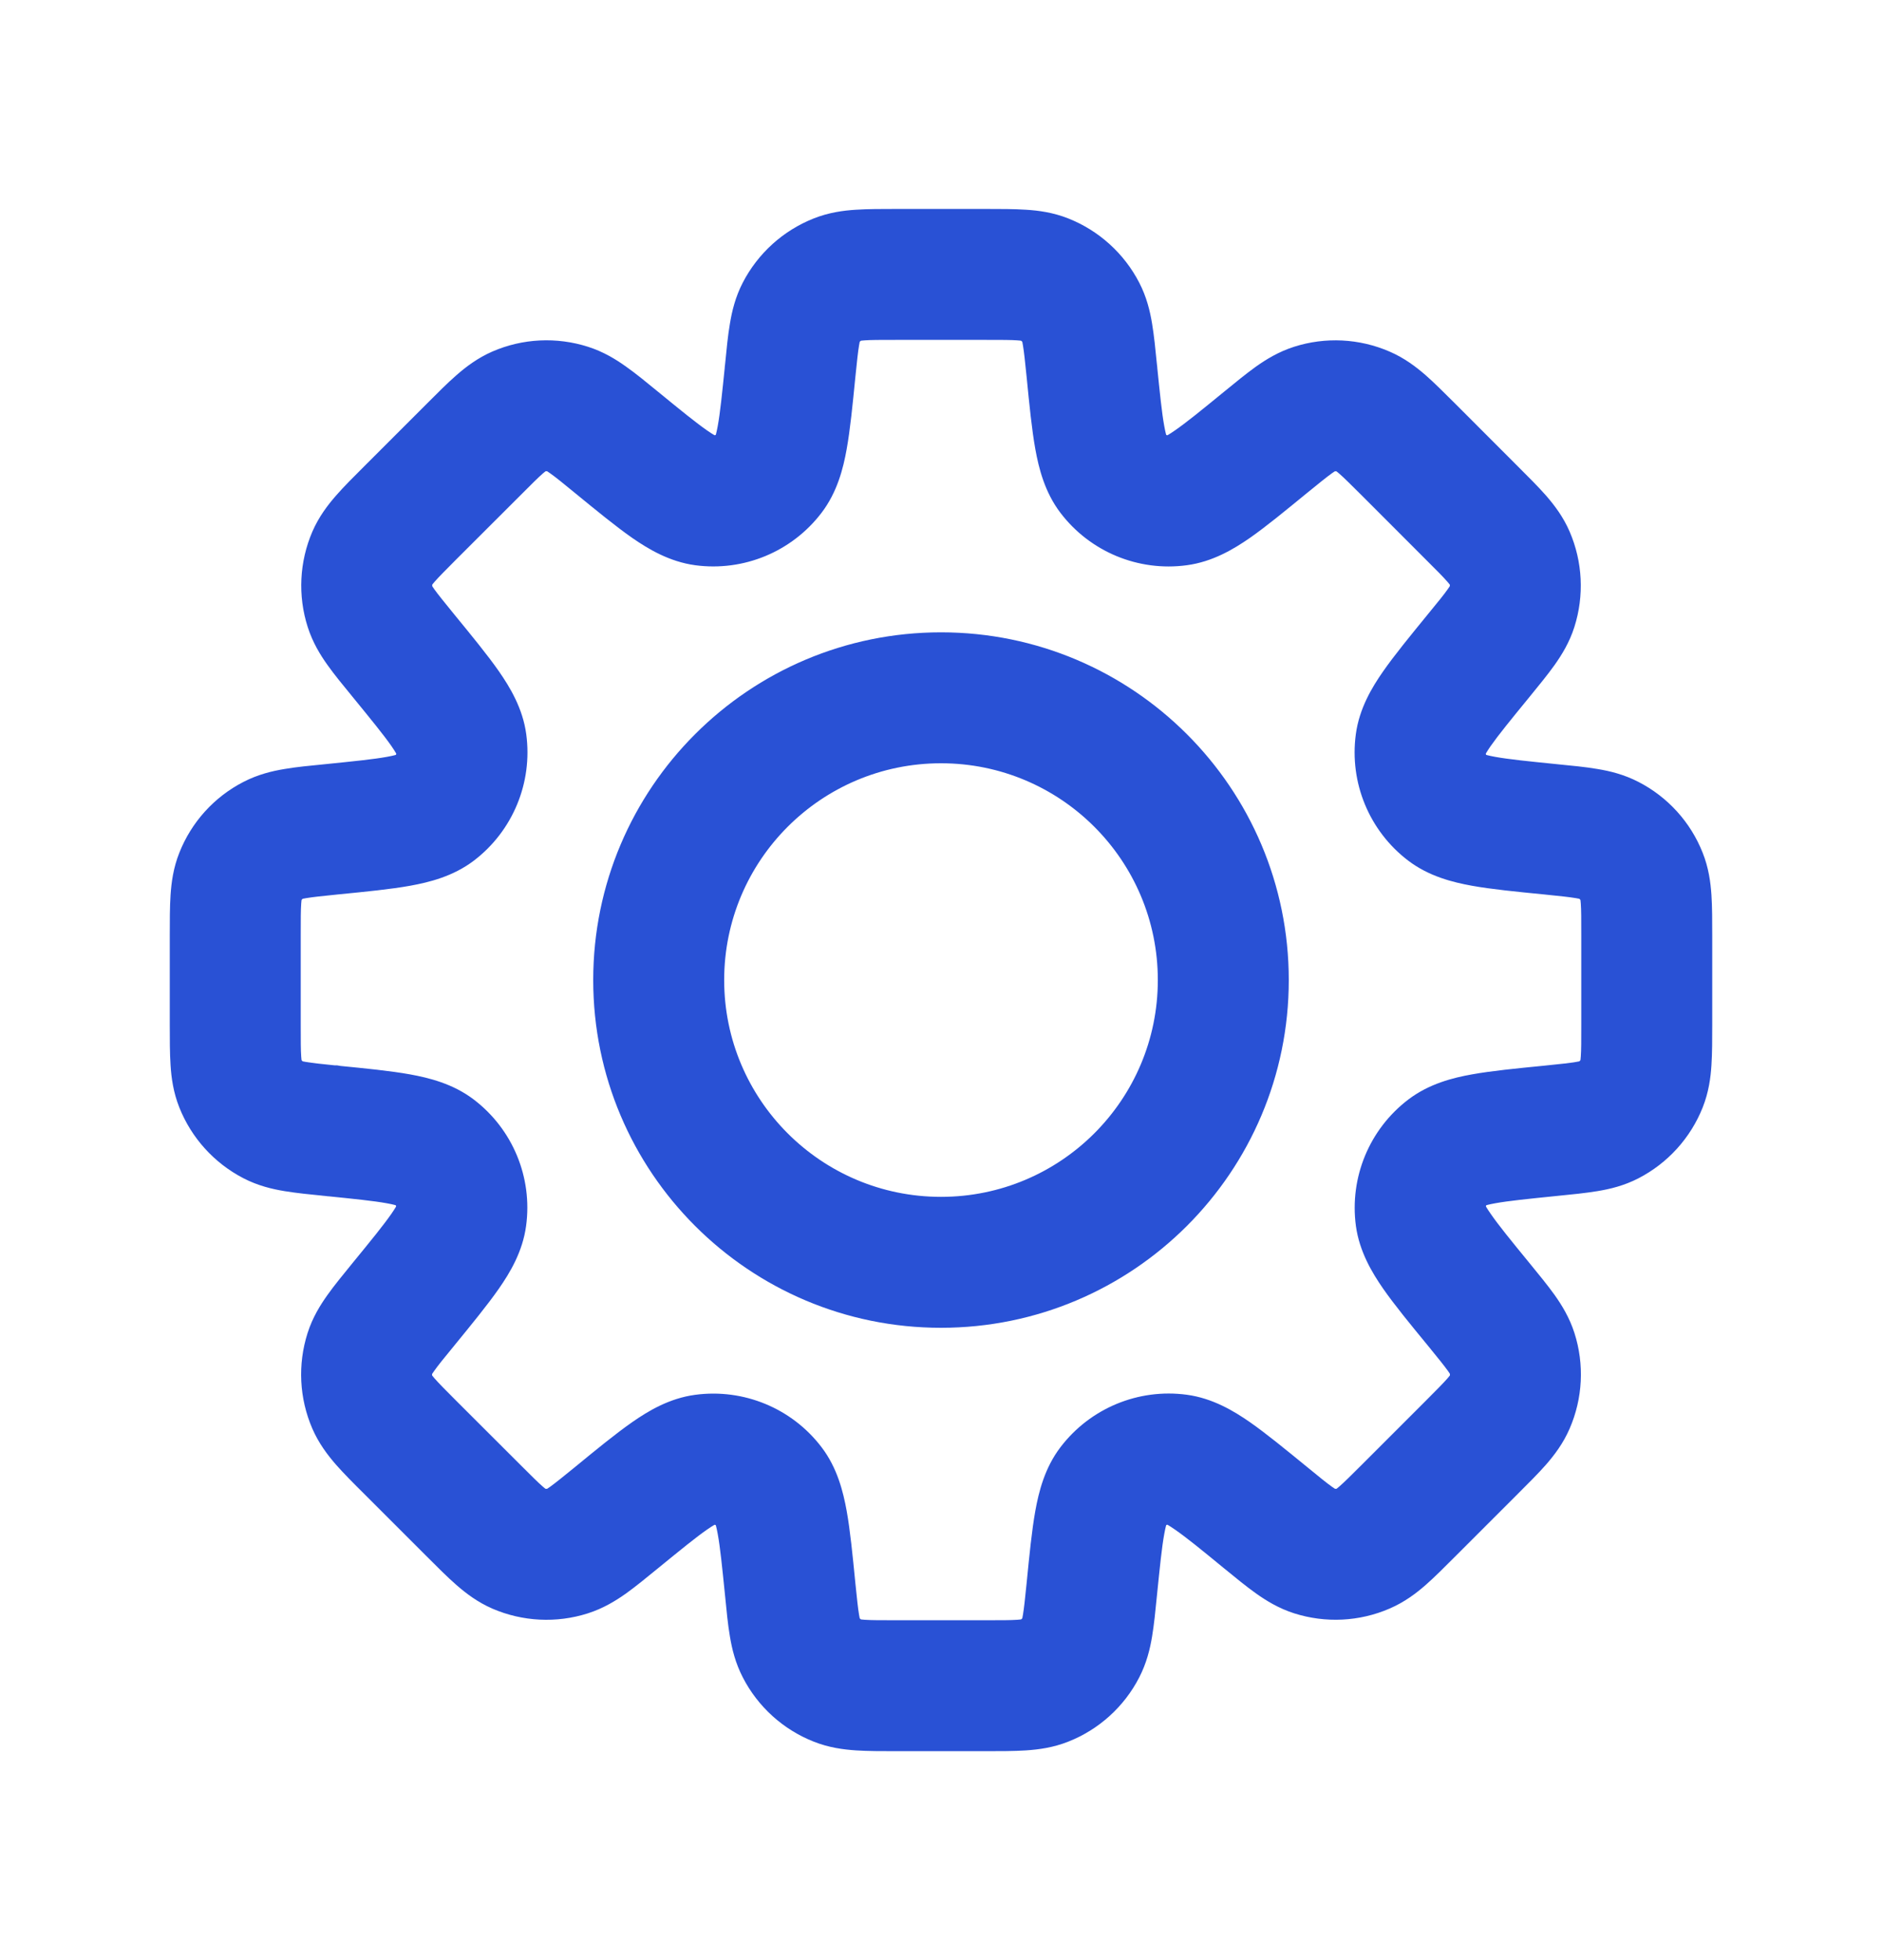 <?xml version="1.0" encoding="UTF-8"?> <svg xmlns="http://www.w3.org/2000/svg" width="24" height="25" viewBox="0 0 24 25" fill="none"><path d="M13.922 4.725H13.088V4.767L13.092 4.808L13.922 4.725ZM13.922 4.725H14.758V4.684L14.753 4.642L13.922 4.725ZM14.188 6.036L13.524 6.542L13.524 6.542L14.188 6.036ZM15.024 6.382L15.135 7.209L15.024 6.382ZM16.138 5.643L16.666 6.289L16.666 6.289L16.138 5.643ZM16.756 5.218L16.502 4.423V4.423L16.756 5.218ZM17.388 5.25L17.056 6.016L17.056 6.016L17.388 5.25ZM17.961 5.734L17.371 6.324V6.324L17.961 5.734ZM18.766 6.538L18.175 7.129L18.195 7.148L18.216 7.167L18.766 6.538ZM18.766 6.538L19.356 5.948L19.336 5.928L19.315 5.91L18.766 6.538ZM19.25 7.111L20.016 6.779L20.016 6.779L19.25 7.111ZM19.281 7.743L18.486 7.489L18.486 7.489L19.281 7.743ZM18.857 8.362L18.21 7.833L18.21 7.833L18.857 8.362ZM18.117 9.476L18.945 9.588V9.588L18.117 9.476ZM18.463 10.312L18.97 9.648L18.97 9.648L18.463 10.312ZM19.774 10.577L19.858 9.747L19.774 10.577ZM20.513 10.715L20.13 11.457L20.13 11.457L20.513 10.715ZM20.937 11.184L21.713 10.876L21.713 10.876L20.937 11.184ZM20.937 13.816L21.714 14.123L21.714 14.123L20.937 13.816ZM20.512 14.286L20.895 15.028L20.895 15.028L20.512 14.286ZM19.775 14.422L19.692 13.592H19.692L19.775 14.422ZM18.465 14.688L18.971 15.352L18.971 15.352L18.465 14.688ZM18.119 15.524L17.291 15.636L17.291 15.636L18.119 15.524ZM18.858 16.638L19.504 16.109V16.109L18.858 16.638ZM19.283 17.256L20.078 17.002L20.078 17.002L19.283 17.256ZM19.251 17.888L18.485 17.556L18.485 17.556L19.251 17.888ZM18.767 18.461L19.357 19.052L19.357 19.052L18.767 18.461ZM17.963 19.265L17.373 18.675L17.373 18.675L17.963 19.265ZM17.389 19.75L17.057 18.984L17.057 18.984L17.389 19.75ZM16.758 19.781L17.012 18.986L17.012 18.986L16.758 19.781ZM16.139 19.356L15.595 19.99L15.603 19.997L15.61 20.003L16.139 19.356ZM16.139 19.356L15.548 19.947L15.571 19.97L15.595 19.99L16.139 19.356ZM16.139 19.356L16.729 18.766L16.7 18.736L16.668 18.71L16.139 19.356ZM15.023 18.617L15.134 17.789L15.134 17.789L15.023 18.617ZM14.188 18.962L13.525 18.456H13.525L14.188 18.962ZM13.923 20.274L13.092 20.191V20.191L13.923 20.274ZM13.785 21.013L14.527 21.396L14.527 21.396L13.785 21.013ZM13.317 21.437L13.009 20.66L13.009 20.66L13.317 21.437ZM10.684 21.437L10.376 22.213H10.376L10.684 21.437ZM10.215 21.013L10.957 20.63L10.957 20.63L10.215 21.013ZM10.078 20.275L10.908 20.192L10.078 20.275ZM9.812 18.963L9.148 19.47L9.148 19.47L9.812 18.963ZM8.977 18.617L8.865 17.79H8.865L8.977 18.617ZM7.862 19.357L8.383 20.009L8.39 20.003L7.862 19.357ZM7.862 19.357L7.34 18.705L7.333 18.711L7.862 19.357ZM7.243 19.782L7.497 20.577H7.497L7.243 19.782ZM6.611 19.75L6.279 20.517L6.279 20.517L6.611 19.75ZM6.037 19.266L5.422 19.83L5.434 19.843L5.447 19.856L6.037 19.266ZM6.037 19.266L6.653 18.702L6.641 18.688L6.628 18.675L6.037 19.266ZM5.234 18.462L4.643 19.052H4.643L5.234 18.462ZM4.749 17.889L5.515 17.556H5.515L4.749 17.889ZM4.718 17.257L5.513 17.511H5.513L4.718 17.257ZM5.143 16.638L5.789 17.167L5.789 17.167L5.143 16.638ZM5.882 15.524L5.054 15.412L5.054 15.412L5.882 15.524ZM5.536 14.688L5.029 15.352H5.029L5.536 14.688ZM4.225 14.422L4.076 15.244L4.109 15.25L4.142 15.253L4.225 14.422ZM4.225 14.422L4.375 13.601L4.3 13.588H4.225V14.422ZM4.225 14.422L4.142 15.253L4.184 15.258H4.225V14.422ZM3.488 14.285L3.105 15.028L3.105 15.028L3.488 14.285ZM3.063 13.816L2.286 14.123H2.286L3.063 13.816ZM3.063 11.183L3.84 11.491L3.84 11.491L3.063 11.183ZM3.487 10.715L3.104 9.973L3.104 9.973L3.487 10.715ZM4.226 10.577L4.143 9.747H4.143L4.226 10.577ZM5.537 10.312L6.044 10.976L6.044 10.976L5.537 10.312ZM5.883 9.477L5.056 9.588V9.588L5.883 9.477ZM5.144 8.362L4.498 8.89H4.498L5.144 8.362ZM5.144 8.362L4.498 8.89L4.498 8.89L5.144 8.362ZM4.719 7.743L5.515 7.489L5.515 7.489L4.719 7.743ZM4.751 7.111L5.517 7.443L5.517 7.443L4.751 7.111ZM6.612 5.249L6.944 6.016L6.944 6.016L6.612 5.249ZM7.244 5.218L7.499 4.423L7.499 4.423L7.244 5.218ZM7.863 5.642L7.334 6.289V6.289L7.863 5.642ZM8.976 6.381L9.088 5.554V5.554L8.976 6.381ZM9.812 6.035L10.476 6.541L10.476 6.541L9.812 6.035ZM10.078 4.725L10.908 4.808L10.912 4.767V4.725H10.078ZM10.078 4.725L9.247 4.642L9.242 4.683V4.725H10.078ZM10.214 3.988L9.472 3.605L9.472 3.605L10.214 3.988ZM10.684 3.563L10.377 2.786L10.377 2.786L10.684 3.563ZM13.316 3.563L13.009 4.34L13.009 4.34L13.316 3.563ZM13.785 3.988L13.043 4.37L13.043 4.37L13.785 3.988ZM13.922 4.725H14.758V4.725H13.922H13.088V4.725H13.922ZM14.188 6.036L14.852 5.529C14.899 5.591 14.879 5.612 14.847 5.434C14.816 5.264 14.792 5.025 14.753 4.642L13.922 4.725L13.092 4.808C13.127 5.164 13.158 5.479 13.203 5.729C13.247 5.971 13.322 6.277 13.524 6.542L14.188 6.036ZM15.024 6.382L14.912 5.554C14.889 5.557 14.866 5.548 14.852 5.529L14.188 6.036L13.524 6.542C13.902 7.038 14.517 7.293 15.135 7.209L15.024 6.382ZM16.138 5.643L15.609 4.997C15.311 5.241 15.125 5.392 14.983 5.49C14.835 5.593 14.835 5.565 14.912 5.554L15.024 6.382L15.135 7.209C15.465 7.165 15.735 7.002 15.937 6.862C16.145 6.717 16.39 6.515 16.666 6.289L16.138 5.643ZM16.756 5.218L16.502 4.423C16.305 4.486 16.146 4.584 16.015 4.677C15.891 4.766 15.752 4.88 15.609 4.997L16.138 5.643L16.666 6.289C16.827 6.158 16.916 6.086 16.984 6.037C17.046 5.993 17.044 6.003 17.01 6.014L16.756 5.218ZM17.388 5.25L17.72 4.484C17.335 4.317 16.902 4.295 16.502 4.423L16.756 5.218L17.01 6.014C17.025 6.009 17.042 6.01 17.056 6.016L17.388 5.25ZM17.961 5.734L18.552 5.143C18.421 5.013 18.294 4.885 18.18 4.785C18.058 4.679 17.91 4.566 17.72 4.484L17.388 5.25L17.056 6.016C17.023 6.002 17.023 5.992 17.08 6.042C17.143 6.097 17.224 6.178 17.371 6.324L17.961 5.734ZM18.766 6.538L19.356 5.948L18.552 5.143L17.961 5.734L17.371 6.324L18.175 7.129L18.766 6.538ZM18.766 6.538L19.315 5.91L19.315 5.91L18.766 6.538L18.216 7.167L18.216 7.167L18.766 6.538ZM19.25 7.111L20.016 6.779C19.934 6.589 19.82 6.441 19.715 6.32C19.614 6.205 19.487 6.079 19.356 5.948L18.766 6.538L18.175 7.129C18.322 7.275 18.402 7.356 18.458 7.42C18.507 7.476 18.498 7.476 18.484 7.443L19.25 7.111ZM19.281 7.743L20.077 7.997C20.204 7.597 20.183 7.165 20.016 6.779L19.25 7.111L18.484 7.443C18.49 7.458 18.491 7.474 18.486 7.489L19.281 7.743ZM18.857 8.362L19.503 8.891C19.62 8.747 19.734 8.609 19.823 8.484C19.916 8.353 20.014 8.195 20.077 7.997L19.281 7.743L18.486 7.489C18.497 7.455 18.506 7.454 18.462 7.515C18.414 7.584 18.341 7.673 18.21 7.833L18.857 8.362ZM18.117 9.476L18.945 9.588C18.934 9.665 18.906 9.665 19.009 9.516C19.108 9.375 19.259 9.189 19.503 8.891L18.857 8.362L18.21 7.833C17.984 8.11 17.783 8.355 17.638 8.563C17.497 8.765 17.334 9.035 17.29 9.365L18.117 9.476ZM18.463 10.312L18.97 9.648C18.951 9.634 18.942 9.611 18.945 9.588L18.117 9.476L17.29 9.365C17.207 9.983 17.461 10.598 17.957 10.976L18.463 10.312ZM19.774 10.577L19.858 9.747C19.474 9.708 19.236 9.684 19.066 9.653C18.888 9.621 18.908 9.601 18.97 9.648L18.463 10.312L17.957 10.976C18.222 11.178 18.528 11.253 18.77 11.297C19.02 11.342 19.336 11.373 19.691 11.408L19.774 10.577ZM20.513 10.715L20.895 9.973C20.711 9.878 20.53 9.834 20.371 9.808C20.221 9.782 20.042 9.765 19.858 9.747L19.774 10.577L19.691 11.408C19.898 11.429 20.012 11.441 20.095 11.455C20.169 11.467 20.162 11.473 20.13 11.457L20.513 10.715ZM20.937 11.184L21.713 10.876C21.559 10.486 21.268 10.165 20.895 9.973L20.513 10.715L20.13 11.457C20.144 11.464 20.155 11.476 20.16 11.491L20.937 11.184ZM21 11.932H21.835C21.835 11.746 21.835 11.567 21.825 11.415C21.814 11.254 21.79 11.069 21.713 10.876L20.937 11.184L20.16 11.491C20.147 11.457 20.154 11.45 20.159 11.526C20.165 11.61 20.165 11.724 20.165 11.932H21ZM21 13.069H21.835V11.932H21H20.165V13.069H21ZM20.937 13.816L21.714 14.123C21.79 13.931 21.815 13.746 21.825 13.585C21.835 13.433 21.835 13.254 21.835 13.069H21H20.165C20.165 13.276 20.165 13.39 20.159 13.474C20.154 13.55 20.147 13.543 20.16 13.509L20.937 13.816ZM20.512 14.286L20.895 15.028C21.268 14.835 21.559 14.514 21.714 14.123L20.937 13.816L20.16 13.509C20.155 13.524 20.144 13.536 20.13 13.543L20.512 14.286ZM19.775 14.422L19.858 15.253C20.042 15.235 20.221 15.217 20.371 15.192C20.53 15.166 20.711 15.123 20.895 15.028L20.512 14.286L20.13 13.543C20.161 13.527 20.169 13.533 20.095 13.545C20.012 13.559 19.898 13.571 19.692 13.592L19.775 14.422ZM18.465 14.688L18.971 15.352C18.91 15.399 18.889 15.379 19.067 15.347C19.237 15.316 19.475 15.292 19.858 15.253L19.775 14.422L19.692 13.592C19.337 13.627 19.021 13.658 18.771 13.703C18.53 13.746 18.224 13.822 17.959 14.024L18.465 14.688ZM18.119 15.524L18.946 15.412C18.943 15.389 18.953 15.366 18.971 15.352L18.465 14.688L17.959 14.024C17.463 14.402 17.208 15.017 17.291 15.636L18.119 15.524ZM18.858 16.638L19.504 16.109C19.26 15.811 19.109 15.625 19.011 15.483C18.907 15.335 18.936 15.335 18.946 15.412L18.119 15.524L17.291 15.636C17.336 15.965 17.499 16.235 17.639 16.437C17.784 16.645 17.985 16.89 18.212 17.166L18.858 16.638ZM19.283 17.256L20.078 17.002C20.015 16.805 19.917 16.646 19.824 16.515C19.735 16.391 19.621 16.252 19.504 16.109L18.858 16.638L18.212 17.166C18.343 17.327 18.415 17.416 18.464 17.484C18.508 17.546 18.498 17.544 18.487 17.511L19.283 17.256ZM19.251 17.888L20.017 18.22C20.184 17.835 20.206 17.402 20.078 17.002L19.283 17.256L18.487 17.511C18.492 17.526 18.491 17.542 18.485 17.556L19.251 17.888ZM18.767 18.461L19.357 19.052C19.488 18.921 19.616 18.794 19.716 18.68C19.822 18.558 19.935 18.41 20.017 18.22L19.251 17.888L18.485 17.556C18.499 17.523 18.509 17.523 18.459 17.58C18.404 17.643 18.323 17.724 18.177 17.871L18.767 18.461ZM18.767 18.461L19.357 19.052L19.357 19.052L18.767 18.461L18.177 17.871L18.177 17.871L18.767 18.461ZM17.963 19.265L18.553 19.856L19.357 19.052L18.767 18.461L18.177 17.871L17.373 18.675L17.963 19.265ZM17.389 19.75L17.721 20.516C17.911 20.434 18.06 20.321 18.181 20.215C18.296 20.114 18.422 19.987 18.553 19.856L17.963 19.265L17.373 18.675C17.226 18.822 17.145 18.902 17.081 18.958C17.024 19.008 17.025 18.998 17.057 18.984L17.389 19.75ZM16.758 19.781L16.504 20.577C16.904 20.704 17.336 20.683 17.721 20.516L17.389 19.75L17.057 18.984C17.043 18.99 17.027 18.991 17.012 18.986L16.758 19.781ZM16.139 19.356L15.61 20.003C15.753 20.12 15.892 20.234 16.017 20.323C16.148 20.416 16.307 20.514 16.504 20.577L16.758 19.781L17.012 18.986C17.046 18.997 17.047 19.006 16.985 18.962C16.917 18.914 16.828 18.841 16.668 18.71L16.139 19.356ZM16.139 19.356L15.595 19.99L15.595 19.99L16.139 19.356L16.682 18.722L16.682 18.722L16.139 19.356ZM16.139 19.356L15.548 19.947L15.548 19.947L16.139 19.356L16.729 18.766L16.729 18.766L16.139 19.356ZM15.023 18.617L14.912 19.444C14.835 19.434 14.835 19.405 14.984 19.509C15.126 19.607 15.312 19.758 15.61 20.003L16.139 19.356L16.668 18.71C16.391 18.484 16.145 18.282 15.937 18.137C15.735 17.997 15.464 17.833 15.134 17.789L15.023 18.617ZM14.188 18.962L14.852 19.469C14.866 19.451 14.889 19.441 14.912 19.444L15.023 18.617L15.134 17.789C14.517 17.706 13.903 17.961 13.525 18.456L14.188 18.962ZM13.923 20.274L14.753 20.357C14.792 19.974 14.816 19.735 14.847 19.565C14.879 19.387 14.899 19.407 14.852 19.469L14.188 18.962L13.525 18.456C13.322 18.721 13.247 19.027 13.203 19.269C13.158 19.519 13.127 19.836 13.092 20.191L13.923 20.274ZM13.785 21.013L14.527 21.396C14.622 21.212 14.666 21.03 14.692 20.871C14.717 20.721 14.735 20.542 14.753 20.357L13.923 20.274L13.092 20.191C13.071 20.398 13.059 20.512 13.045 20.595C13.033 20.669 13.027 20.662 13.043 20.63L13.785 21.013ZM13.317 21.437L13.624 22.213C14.014 22.059 14.335 21.768 14.527 21.396L13.785 21.013L13.043 20.63C13.036 20.644 13.024 20.655 13.009 20.66L13.317 21.437ZM12.568 21.5V22.335C12.753 22.335 12.933 22.335 13.085 22.325C13.246 22.314 13.431 22.29 13.624 22.213L13.317 21.437L13.009 20.66C13.043 20.647 13.05 20.654 12.974 20.659C12.89 20.665 12.776 20.665 12.568 20.665V21.5ZM11.431 21.5V22.335H12.568V21.5V20.665H11.431V21.5ZM10.684 21.437L10.376 22.213C10.569 22.29 10.754 22.314 10.915 22.325C11.067 22.335 11.246 22.335 11.431 22.335V21.5V20.665C11.224 20.665 11.11 20.665 11.026 20.659C10.95 20.654 10.957 20.647 10.991 20.66L10.684 21.437ZM10.215 21.013L9.473 21.395C9.665 21.768 9.986 22.059 10.376 22.213L10.684 21.437L10.991 20.66C10.976 20.655 10.964 20.644 10.957 20.63L10.215 21.013ZM10.078 20.275L9.247 20.358C9.265 20.542 9.282 20.721 9.308 20.871C9.334 21.03 9.378 21.211 9.473 21.395L10.215 21.013L10.957 20.63C10.973 20.662 10.967 20.669 10.955 20.595C10.941 20.512 10.929 20.398 10.908 20.192L10.078 20.275ZM9.812 18.963L9.148 19.47C9.101 19.408 9.121 19.388 9.153 19.566C9.184 19.736 9.208 19.974 9.247 20.358L10.078 20.275L10.908 20.192C10.873 19.836 10.842 19.52 10.797 19.27C10.753 19.028 10.678 18.721 10.476 18.457L9.812 18.963ZM8.977 18.617L9.088 19.445C9.111 19.442 9.134 19.451 9.148 19.47L9.812 18.963L10.476 18.457C10.098 17.961 9.483 17.707 8.865 17.79L8.977 18.617ZM7.862 19.357L8.39 20.003C8.689 19.759 8.874 19.608 9.016 19.509C9.165 19.406 9.165 19.435 9.088 19.445L8.977 18.617L8.865 17.79C8.535 17.834 8.265 17.997 8.063 18.138C7.855 18.283 7.609 18.484 7.333 18.711L7.862 19.357ZM7.862 19.357L8.383 20.009L8.383 20.009L7.862 19.357L7.34 18.705L7.34 18.705L7.862 19.357ZM7.862 19.357L8.383 20.009L8.383 20.009L7.862 19.357L7.34 18.705L7.34 18.705L7.862 19.357ZM7.243 19.782L7.497 20.577C7.694 20.514 7.853 20.416 7.984 20.323C8.108 20.234 8.247 20.12 8.39 20.003L7.862 19.357L7.333 18.711C7.172 18.842 7.083 18.914 7.015 18.963C6.953 19.007 6.955 18.997 6.989 18.986L7.243 19.782ZM6.611 19.75L6.279 20.517C6.664 20.683 7.097 20.705 7.497 20.577L7.243 19.782L6.989 18.986C6.974 18.991 6.957 18.99 6.943 18.984L6.611 19.75ZM6.037 19.266L5.447 19.856C5.578 19.987 5.705 20.115 5.82 20.215C5.941 20.321 6.089 20.434 6.279 20.517L6.611 19.75L6.943 18.984C6.976 18.998 6.976 19.008 6.919 18.958C6.856 18.903 6.775 18.822 6.628 18.675L6.037 19.266ZM6.037 19.266L5.422 19.83L5.422 19.83L6.037 19.266L6.653 18.702L6.653 18.702L6.037 19.266ZM5.234 18.462L4.643 19.052L5.447 19.856L6.037 19.266L6.628 18.675L5.824 17.872L5.234 18.462ZM4.749 17.889L3.983 18.221C4.065 18.41 4.179 18.559 4.284 18.68C4.385 18.795 4.512 18.922 4.643 19.052L5.234 18.462L5.824 17.872C5.677 17.725 5.597 17.644 5.541 17.58C5.492 17.523 5.501 17.524 5.515 17.556L4.749 17.889ZM4.718 17.257L3.922 17.003C3.795 17.403 3.816 17.835 3.983 18.221L4.749 17.889L5.515 17.556C5.509 17.542 5.508 17.526 5.513 17.511L4.718 17.257ZM5.143 16.638L4.496 16.109C4.379 16.253 4.265 16.391 4.177 16.515C4.083 16.647 3.985 16.805 3.922 17.003L4.718 17.257L5.513 17.511C5.502 17.545 5.493 17.546 5.537 17.485C5.585 17.416 5.658 17.327 5.789 17.167L5.143 16.638ZM5.882 15.524L5.054 15.412C5.065 15.335 5.093 15.335 4.99 15.483C4.891 15.625 4.74 15.811 4.496 16.109L5.143 16.638L5.789 17.167C6.015 16.89 6.216 16.645 6.361 16.437C6.502 16.235 6.665 15.965 6.709 15.635L5.882 15.524ZM5.536 14.688L5.029 15.352C5.048 15.366 5.057 15.389 5.054 15.412L5.882 15.524L6.709 15.635C6.793 15.017 6.538 14.402 6.042 14.024L5.536 14.688ZM4.225 14.422L4.142 15.253C4.525 15.292 4.763 15.316 4.933 15.347C5.111 15.379 5.091 15.399 5.029 15.352L5.536 14.688L6.042 14.024C5.777 13.822 5.471 13.747 5.229 13.703C4.979 13.658 4.664 13.627 4.308 13.592L4.225 14.422ZM4.225 14.422L4.076 15.244L4.076 15.244L4.225 14.422L4.375 13.601L4.375 13.601L4.225 14.422ZM4.225 14.422V15.258H4.225V14.422V13.588H4.225V14.422ZM3.488 14.285L3.105 15.028C3.289 15.123 3.47 15.166 3.629 15.192C3.779 15.217 3.958 15.235 4.142 15.253L4.225 14.422L4.308 13.592C4.102 13.571 3.988 13.559 3.905 13.545C3.831 13.533 3.839 13.527 3.87 13.543L3.488 14.285ZM3.063 13.816L2.286 14.123C2.441 14.514 2.732 14.835 3.105 15.028L3.488 14.285L3.87 13.543C3.856 13.536 3.845 13.524 3.84 13.509L3.063 13.816ZM3 13.069H2.165C2.165 13.254 2.165 13.433 2.175 13.585C2.185 13.746 2.21 13.931 2.286 14.123L3.063 13.816L3.84 13.509C3.853 13.543 3.846 13.55 3.841 13.474C3.835 13.39 3.835 13.276 3.835 13.069H3ZM3 11.932H2.165V13.069H3H3.835V11.932H3ZM3.063 11.183L2.287 10.876C2.21 11.069 2.186 11.254 2.175 11.415C2.165 11.567 2.165 11.747 2.165 11.932H3H3.835C3.835 11.724 3.835 11.61 3.841 11.526C3.846 11.45 3.853 11.457 3.84 11.491L3.063 11.183ZM3.487 10.715L3.104 9.973C2.731 10.165 2.441 10.486 2.287 10.876L3.063 11.183L3.84 11.491C3.845 11.476 3.856 11.464 3.87 11.457L3.487 10.715ZM4.226 10.577L4.143 9.747C3.958 9.765 3.779 9.782 3.629 9.808C3.47 9.834 3.288 9.878 3.104 9.973L3.487 10.715L3.87 11.457C3.838 11.473 3.831 11.467 3.905 11.455C3.988 11.441 4.102 11.429 4.309 11.408L4.226 10.577ZM5.537 10.312L5.031 9.648C5.093 9.601 5.113 9.621 4.935 9.653C4.765 9.684 4.526 9.708 4.143 9.747L4.226 10.577L4.309 11.408C4.665 11.373 4.981 11.342 5.231 11.297C5.473 11.253 5.779 11.178 6.044 10.976L5.537 10.312ZM5.883 9.477L5.056 9.588C5.059 9.611 5.049 9.634 5.031 9.648L5.537 10.312L6.044 10.976C6.539 10.598 6.794 9.983 6.711 9.365L5.883 9.477ZM5.144 8.362L4.498 8.89C4.742 9.189 4.893 9.374 4.992 9.516C5.095 9.665 5.066 9.665 5.056 9.588L5.883 9.477L6.711 9.365C6.667 9.035 6.503 8.765 6.363 8.563C6.218 8.355 6.016 8.109 5.79 7.833L5.144 8.362ZM5.144 8.362L4.498 8.89L4.498 8.89L5.144 8.362L5.79 7.833L5.79 7.833L5.144 8.362ZM4.719 7.743L3.924 7.997C3.987 8.194 4.084 8.353 4.178 8.484C4.266 8.608 4.381 8.747 4.498 8.89L5.144 8.362L5.79 7.833C5.659 7.672 5.587 7.583 5.538 7.515C5.494 7.453 5.504 7.455 5.515 7.489L4.719 7.743ZM4.751 7.111L3.984 6.779C3.818 7.164 3.796 7.597 3.924 7.997L4.719 7.743L5.515 7.489C5.51 7.474 5.511 7.457 5.517 7.443L4.751 7.111ZM5.235 6.538L4.645 5.947C4.514 6.078 4.386 6.205 4.286 6.32C4.18 6.441 4.067 6.589 3.984 6.779L4.751 7.111L5.517 7.443C5.503 7.476 5.493 7.476 5.543 7.419C5.598 7.356 5.679 7.275 5.825 7.128L5.235 6.538ZM6.039 5.733L5.449 5.143L4.645 5.947L5.235 6.538L5.825 7.128L6.63 6.324L6.039 5.733ZM6.612 5.249L6.28 4.483C6.09 4.566 5.942 4.679 5.821 4.785C5.706 4.885 5.58 5.012 5.449 5.143L6.039 5.733L6.63 6.324C6.776 6.177 6.857 6.097 6.92 6.041C6.977 5.992 6.977 6.001 6.944 6.016L6.612 5.249ZM7.244 5.218L7.499 4.423C7.098 4.295 6.665 4.316 6.28 4.483L6.612 5.249L6.944 6.016C6.959 6.009 6.975 6.008 6.99 6.013L7.244 5.218ZM7.863 5.642L8.391 4.996C8.248 4.879 8.11 4.765 7.985 4.677C7.854 4.583 7.696 4.486 7.499 4.423L7.244 5.218L6.99 6.013C6.956 6.002 6.955 5.993 7.016 6.037C7.085 6.085 7.174 6.158 7.334 6.289L7.863 5.642ZM8.976 6.381L9.088 5.554C9.165 5.564 9.165 5.593 9.017 5.49C8.875 5.391 8.689 5.24 8.391 4.996L7.863 5.642L7.334 6.289C7.61 6.515 7.855 6.716 8.063 6.861C8.265 7.001 8.535 7.164 8.865 7.209L8.976 6.381ZM9.812 6.035L9.148 5.529C9.134 5.547 9.111 5.557 9.088 5.554L8.976 6.381L8.865 7.209C9.483 7.292 10.098 7.037 10.476 6.541L9.812 6.035ZM10.078 4.725L9.247 4.642C9.208 5.025 9.184 5.263 9.153 5.433C9.121 5.611 9.101 5.591 9.148 5.529L9.812 6.035L10.476 6.541C10.678 6.277 10.754 5.97 10.797 5.729C10.842 5.479 10.873 5.163 10.908 4.808L10.078 4.725ZM10.078 4.725H9.242V4.725H10.078H10.912V4.725H10.078ZM10.214 3.988L9.472 3.605C9.377 3.789 9.334 3.97 9.308 4.129C9.282 4.279 9.265 4.458 9.247 4.642L10.078 4.725L10.908 4.808C10.929 4.602 10.941 4.488 10.955 4.405C10.967 4.331 10.973 4.339 10.957 4.37L10.214 3.988ZM10.684 3.563L10.377 2.786C9.986 2.941 9.665 3.232 9.472 3.605L10.214 3.988L10.957 4.37C10.964 4.356 10.976 4.345 10.991 4.34L10.684 3.563ZM11.431 3.5V2.665C11.246 2.665 11.067 2.665 10.915 2.675C10.754 2.685 10.569 2.71 10.377 2.786L10.684 3.563L10.991 4.34C10.957 4.353 10.95 4.346 11.026 4.341C11.11 4.335 11.224 4.335 11.431 4.335V3.5ZM12.569 3.5V2.665H11.431V3.5V4.335H12.569V3.5ZM13.316 3.563L13.623 2.786C13.431 2.71 13.246 2.685 13.085 2.675C12.933 2.665 12.754 2.665 12.569 2.665V3.5V4.335C12.776 4.335 12.89 4.335 12.974 4.341C13.05 4.346 13.043 4.353 13.009 4.34L13.316 3.563ZM13.785 3.988L14.528 3.605C14.335 3.232 14.014 2.941 13.623 2.786L13.316 3.563L13.009 4.34C13.024 4.345 13.036 4.356 13.043 4.37L13.785 3.988ZM13.922 4.725L14.753 4.642C14.735 4.458 14.717 4.279 14.692 4.129C14.666 3.97 14.623 3.789 14.528 3.605L13.785 3.988L13.043 4.37C13.027 4.339 13.033 4.331 13.045 4.405C13.059 4.488 13.071 4.602 13.092 4.808L13.922 4.725ZM15.6 12.5H14.765C14.765 14.027 13.527 15.265 12 15.265V16.1V16.935C14.449 16.935 16.435 14.949 16.435 12.5H15.6ZM12 8.9V9.735C13.527 9.735 14.765 10.973 14.765 12.5H15.6H16.435C16.435 10.051 14.449 8.065 12 8.065V8.9ZM8.4 12.5H9.235C9.235 10.973 10.473 9.735 12 9.735V8.9V8.065C9.551 8.065 7.565 10.051 7.565 12.5H8.4ZM12 16.1V15.265C10.473 15.265 9.235 14.027 9.235 12.5H8.4H7.565C7.565 14.949 9.551 16.935 12 16.935V16.1Z" fill="#2951D5"></path></svg> 